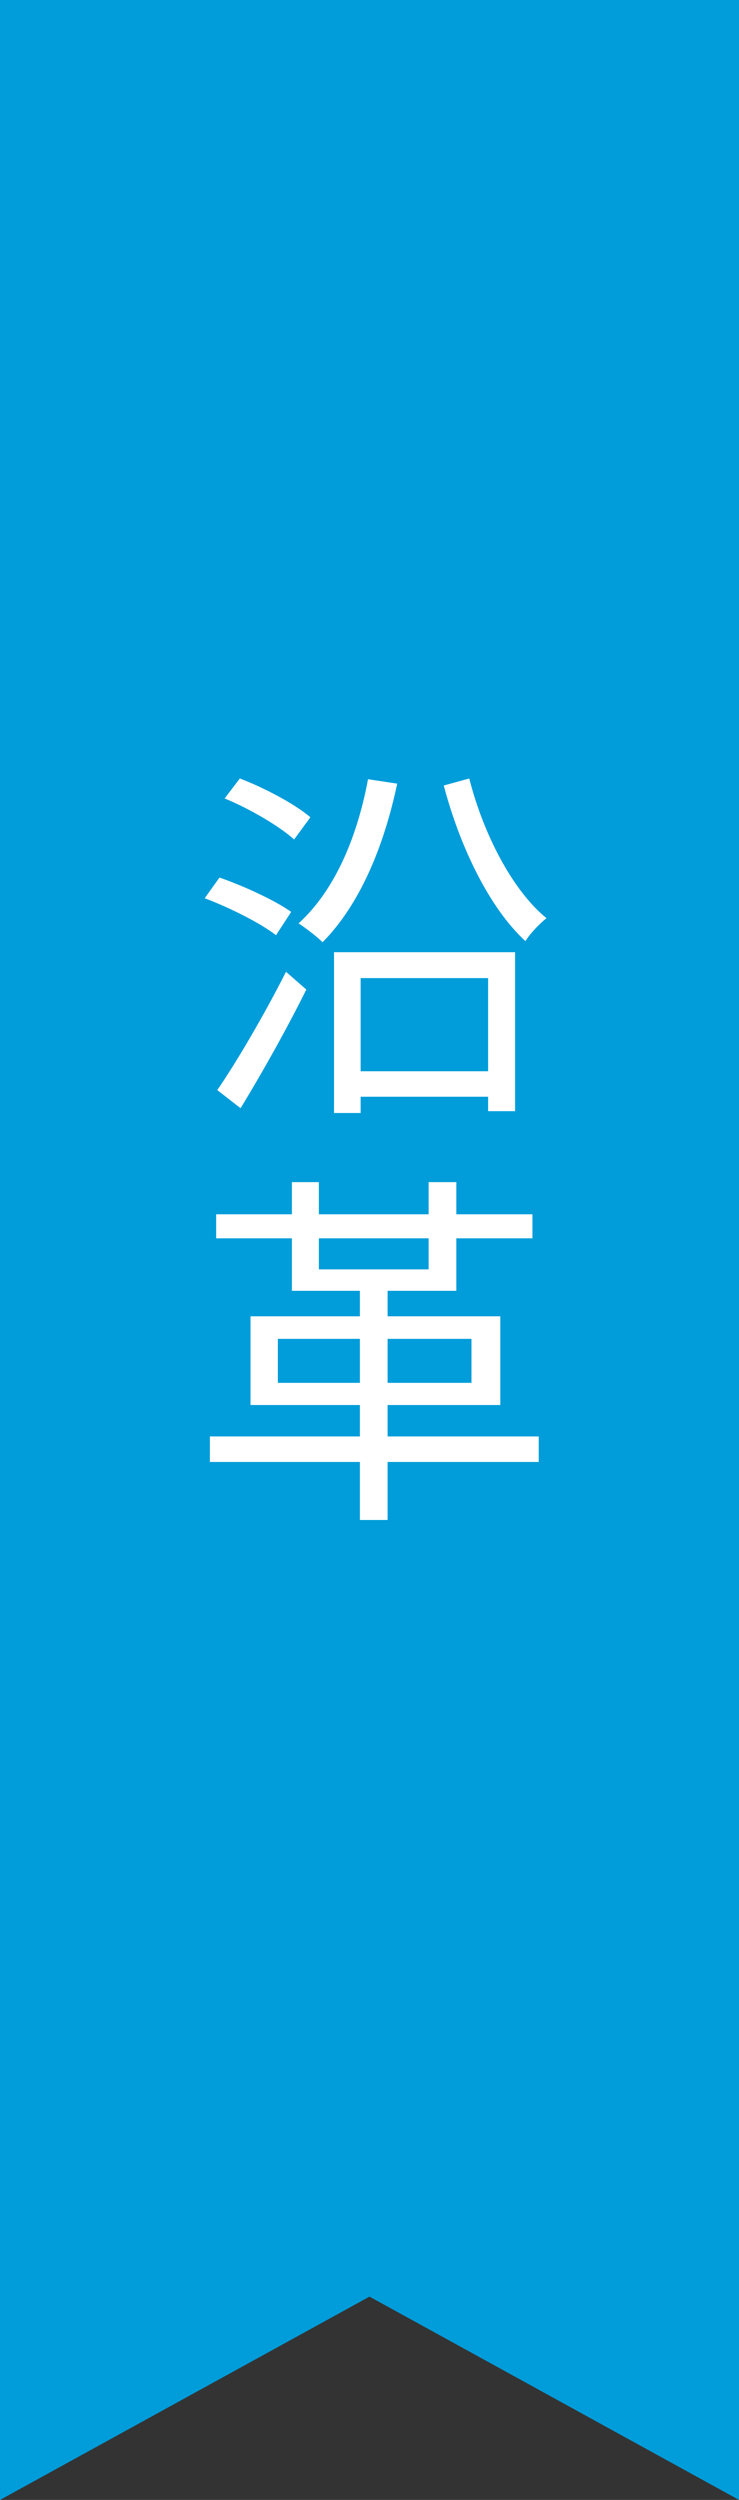 <?xml version="1.0" encoding="UTF-8"?><svg id="_レイヤー_2" xmlns="http://www.w3.org/2000/svg" viewBox="0 0 40 135.26"><rect x="0" y="0" width="40" height="135.26" fill="#333333" stroke="none"/><defs><style>.cls-1{fill:#fff;}.cls-2{fill:#009dda;}</style></defs><g id="_サイドナビ"><polygon class="cls-2" points="0 0 0 135.26 20 124.26 40 135.26 40 0 0 0"/><path class="cls-1" d="m14.94,50.6c-.82-.64-2.48-1.48-3.86-2l.8-1.12c1.32.46,3.02,1.24,3.88,1.86l-.82,1.26Zm-3.18,8.38c1.06-1.54,2.58-4.14,3.72-6.4l1.1.96c-1.04,2.1-2.42,4.56-3.56,6.42l-1.26-.98Zm4.16-13.56c-.8-.72-2.4-1.66-3.76-2.22l.82-1.08c1.32.5,2.98,1.38,3.82,2.1l-.88,1.2Zm5.58-3.02c-.76,3.58-2.1,6.62-4.04,8.58-.28-.28-.92-.78-1.3-1.02,1.92-1.74,3.16-4.58,3.76-7.8l1.58.24Zm-3.42,9.12h9.8v8.6h-1.46v-.78h-6.9v.88h-1.44v-8.7Zm1.44,1.4v5.04h6.9v-5.04h-6.9Zm5.88-10.8c.76,3,2.34,6.06,4.18,7.56-.36.28-.88.82-1.14,1.24-1.94-1.78-3.54-5.08-4.42-8.42l1.38-.38Z"/><path class="cls-1" d="m29.16,79.1h-8.18v3.14h-1.5v-3.14h-8.12v-1.38h8.12v-1.7h-5.92v-4.8h5.92v-1.38h-3.68v-2.84h-4.1v-1.3h4.1v-1.74h1.46v1.74h5.94v-1.74h1.5v1.74h4.12v1.3h-4.12v2.84h-3.72v1.38h6.1v4.8h-6.1v1.7h8.18v1.38Zm-9.68-4.28v-2.38h-4.44v2.38h4.44Zm-2.22-6.14h5.94v-1.68h-5.94v1.68Zm3.72,3.76v2.38h4.54v-2.38h-4.54Z"/></g></svg>